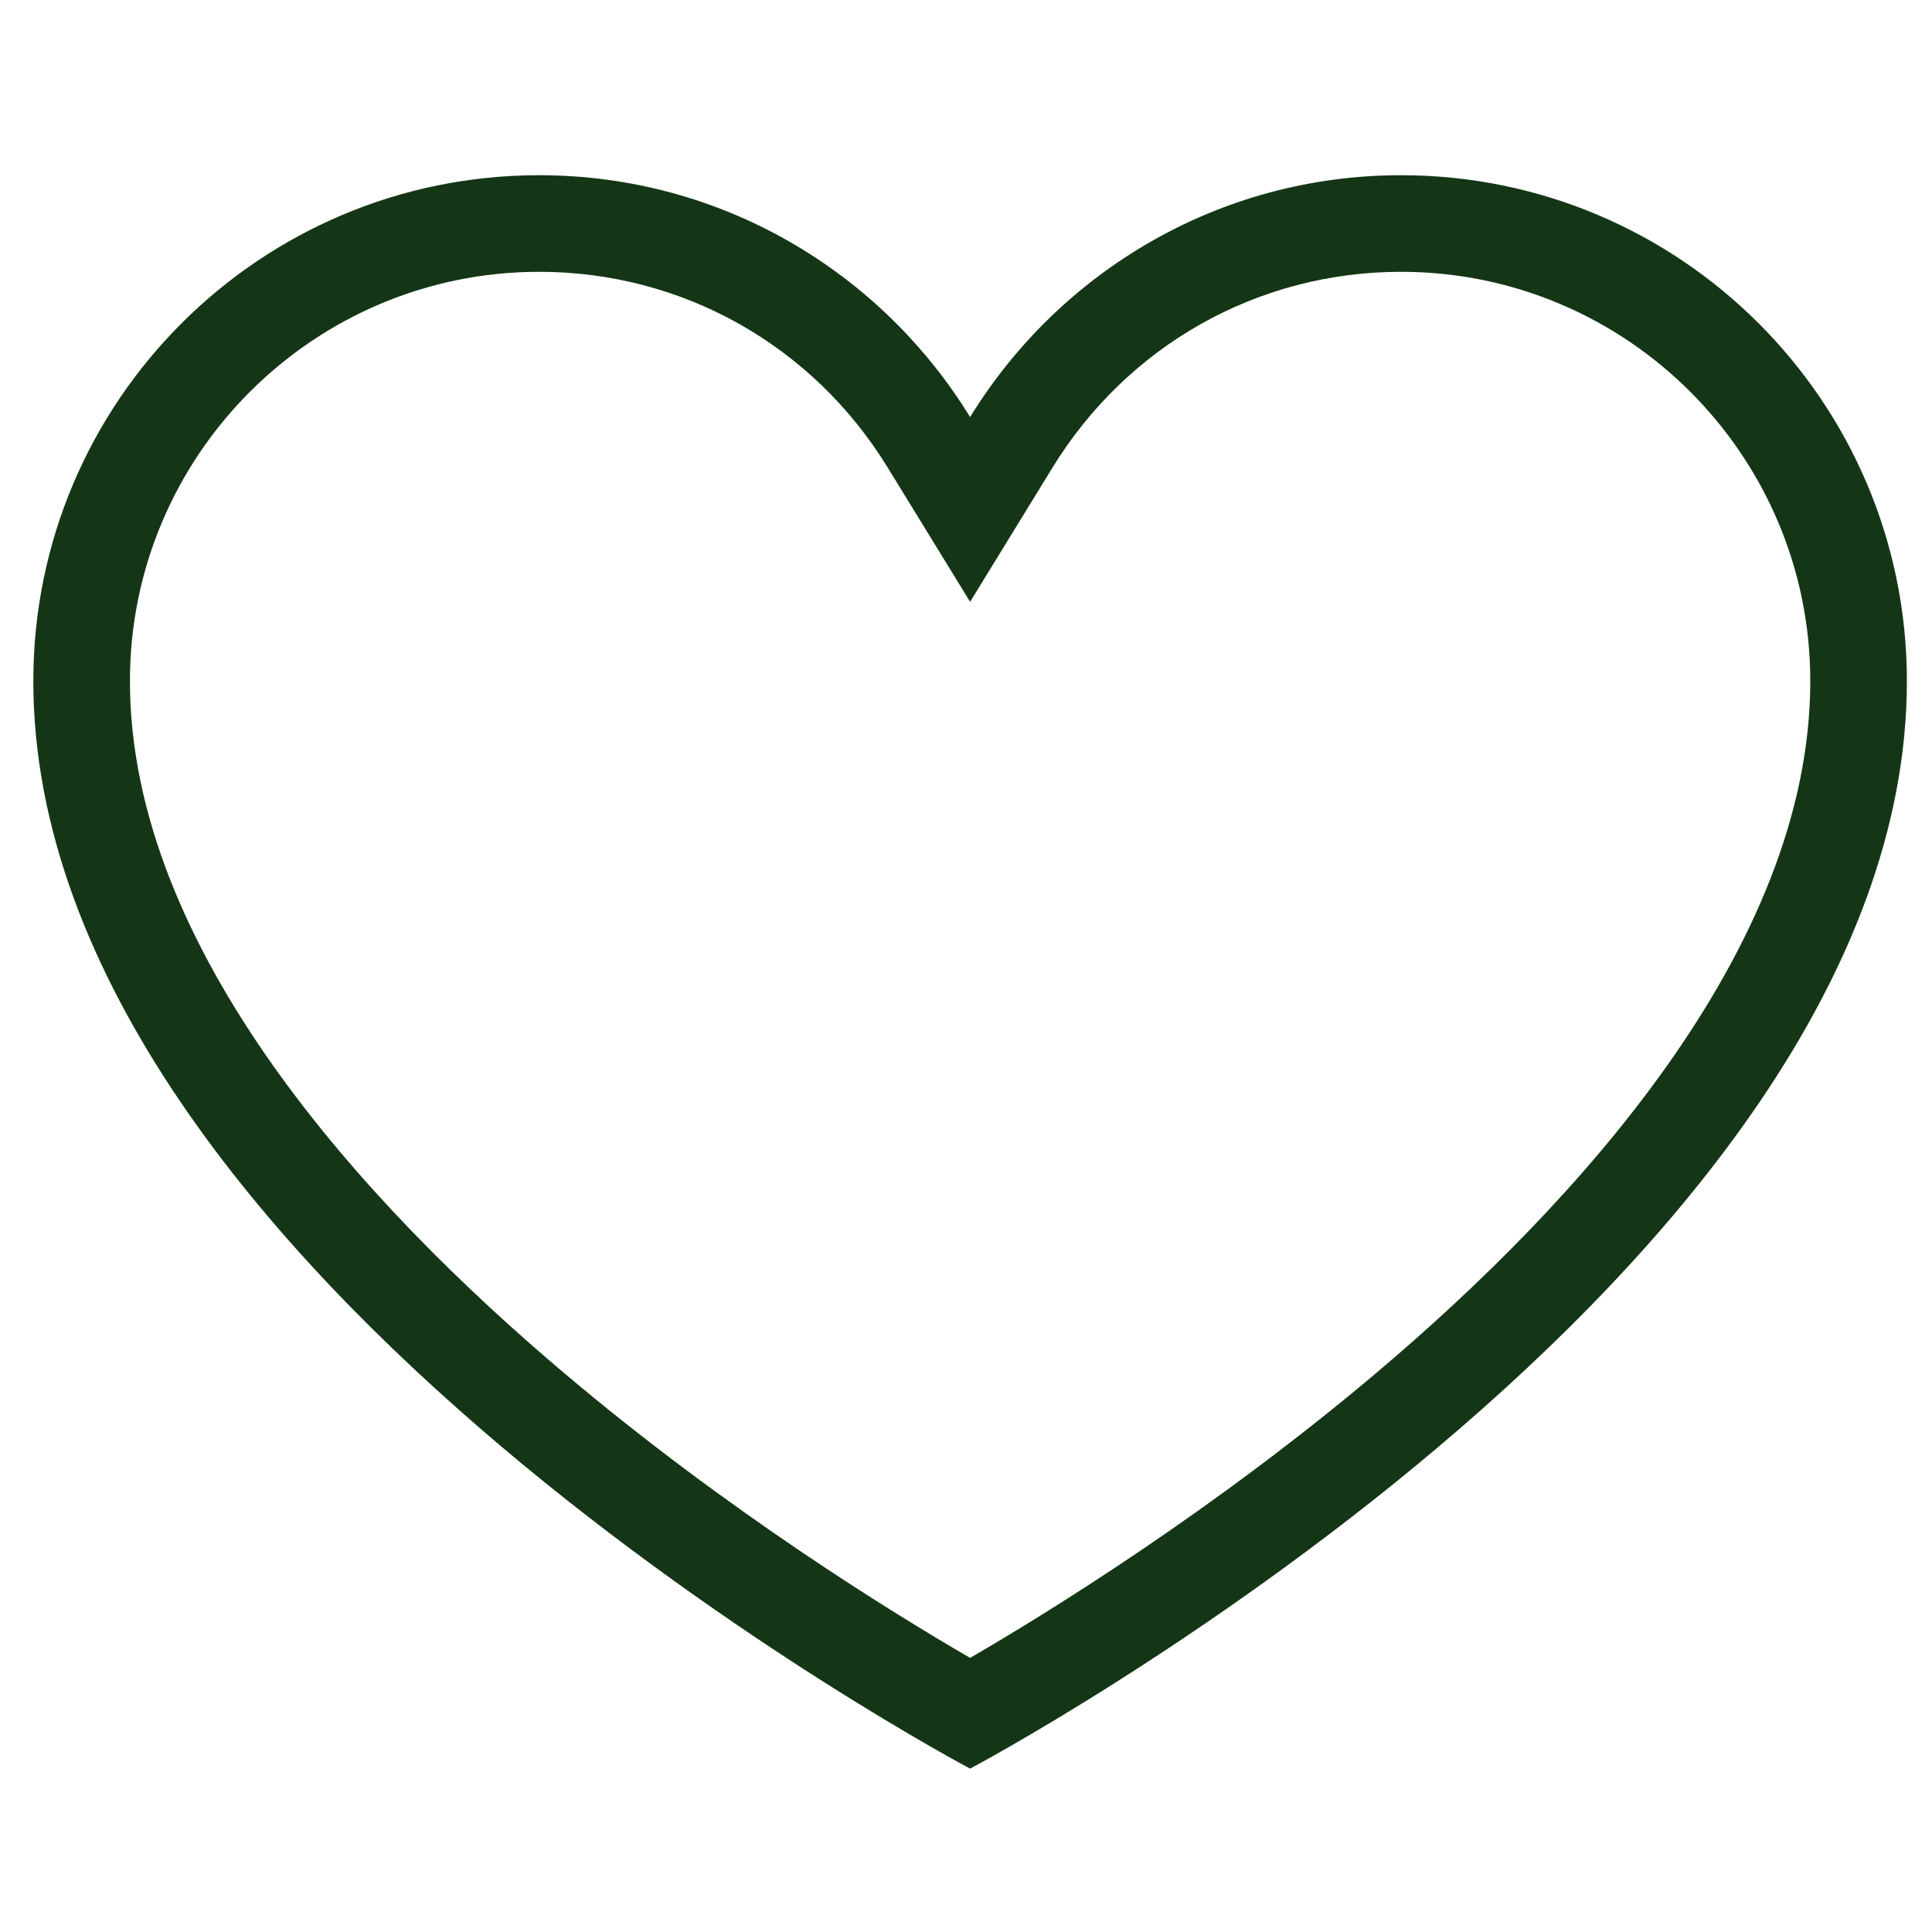 <?xml version="1.0" encoding="UTF-8"?> <svg xmlns="http://www.w3.org/2000/svg" xmlns:xlink="http://www.w3.org/1999/xlink" version="1.1" id="Warstwa_1" x="0px" y="0px" viewBox="0 0 160 160" style="enable-background:new 0 0 160 160;" xml:space="preserve"> <style type="text/css"> .st0{fill:#143616;} </style> <g> <path class="st0" d="M116.03,22.51c18.69,0,33.89,15.2,33.89,33.89c0,22.19-19.44,43.32-35.74,57.13 c-13.61,11.53-27.4,20.03-33.84,23.77c-6.39-3.71-20.05-12.11-33.62-23.59C30.31,99.85,10.76,78.66,10.76,56.4 c0-18.69,15.2-33.89,33.89-33.89c11.84,0,22.64,6.06,28.87,16.22l6.82,11.11l6.82-11.11C93.39,28.58,104.18,22.51,116.03,22.51 M116.03,14.51c-15.11,0-28.32,8.03-35.69,20.03c-7.37-12-20.57-20.03-35.69-20.03c-23.13,0-41.89,18.75-41.89,41.89 c0,49.03,77.58,90.07,77.58,90.07s77.58-41.05,77.58-90.07C157.92,33.27,139.16,14.51,116.03,14.51L116.03,14.51z"></path> </g> </svg> 
